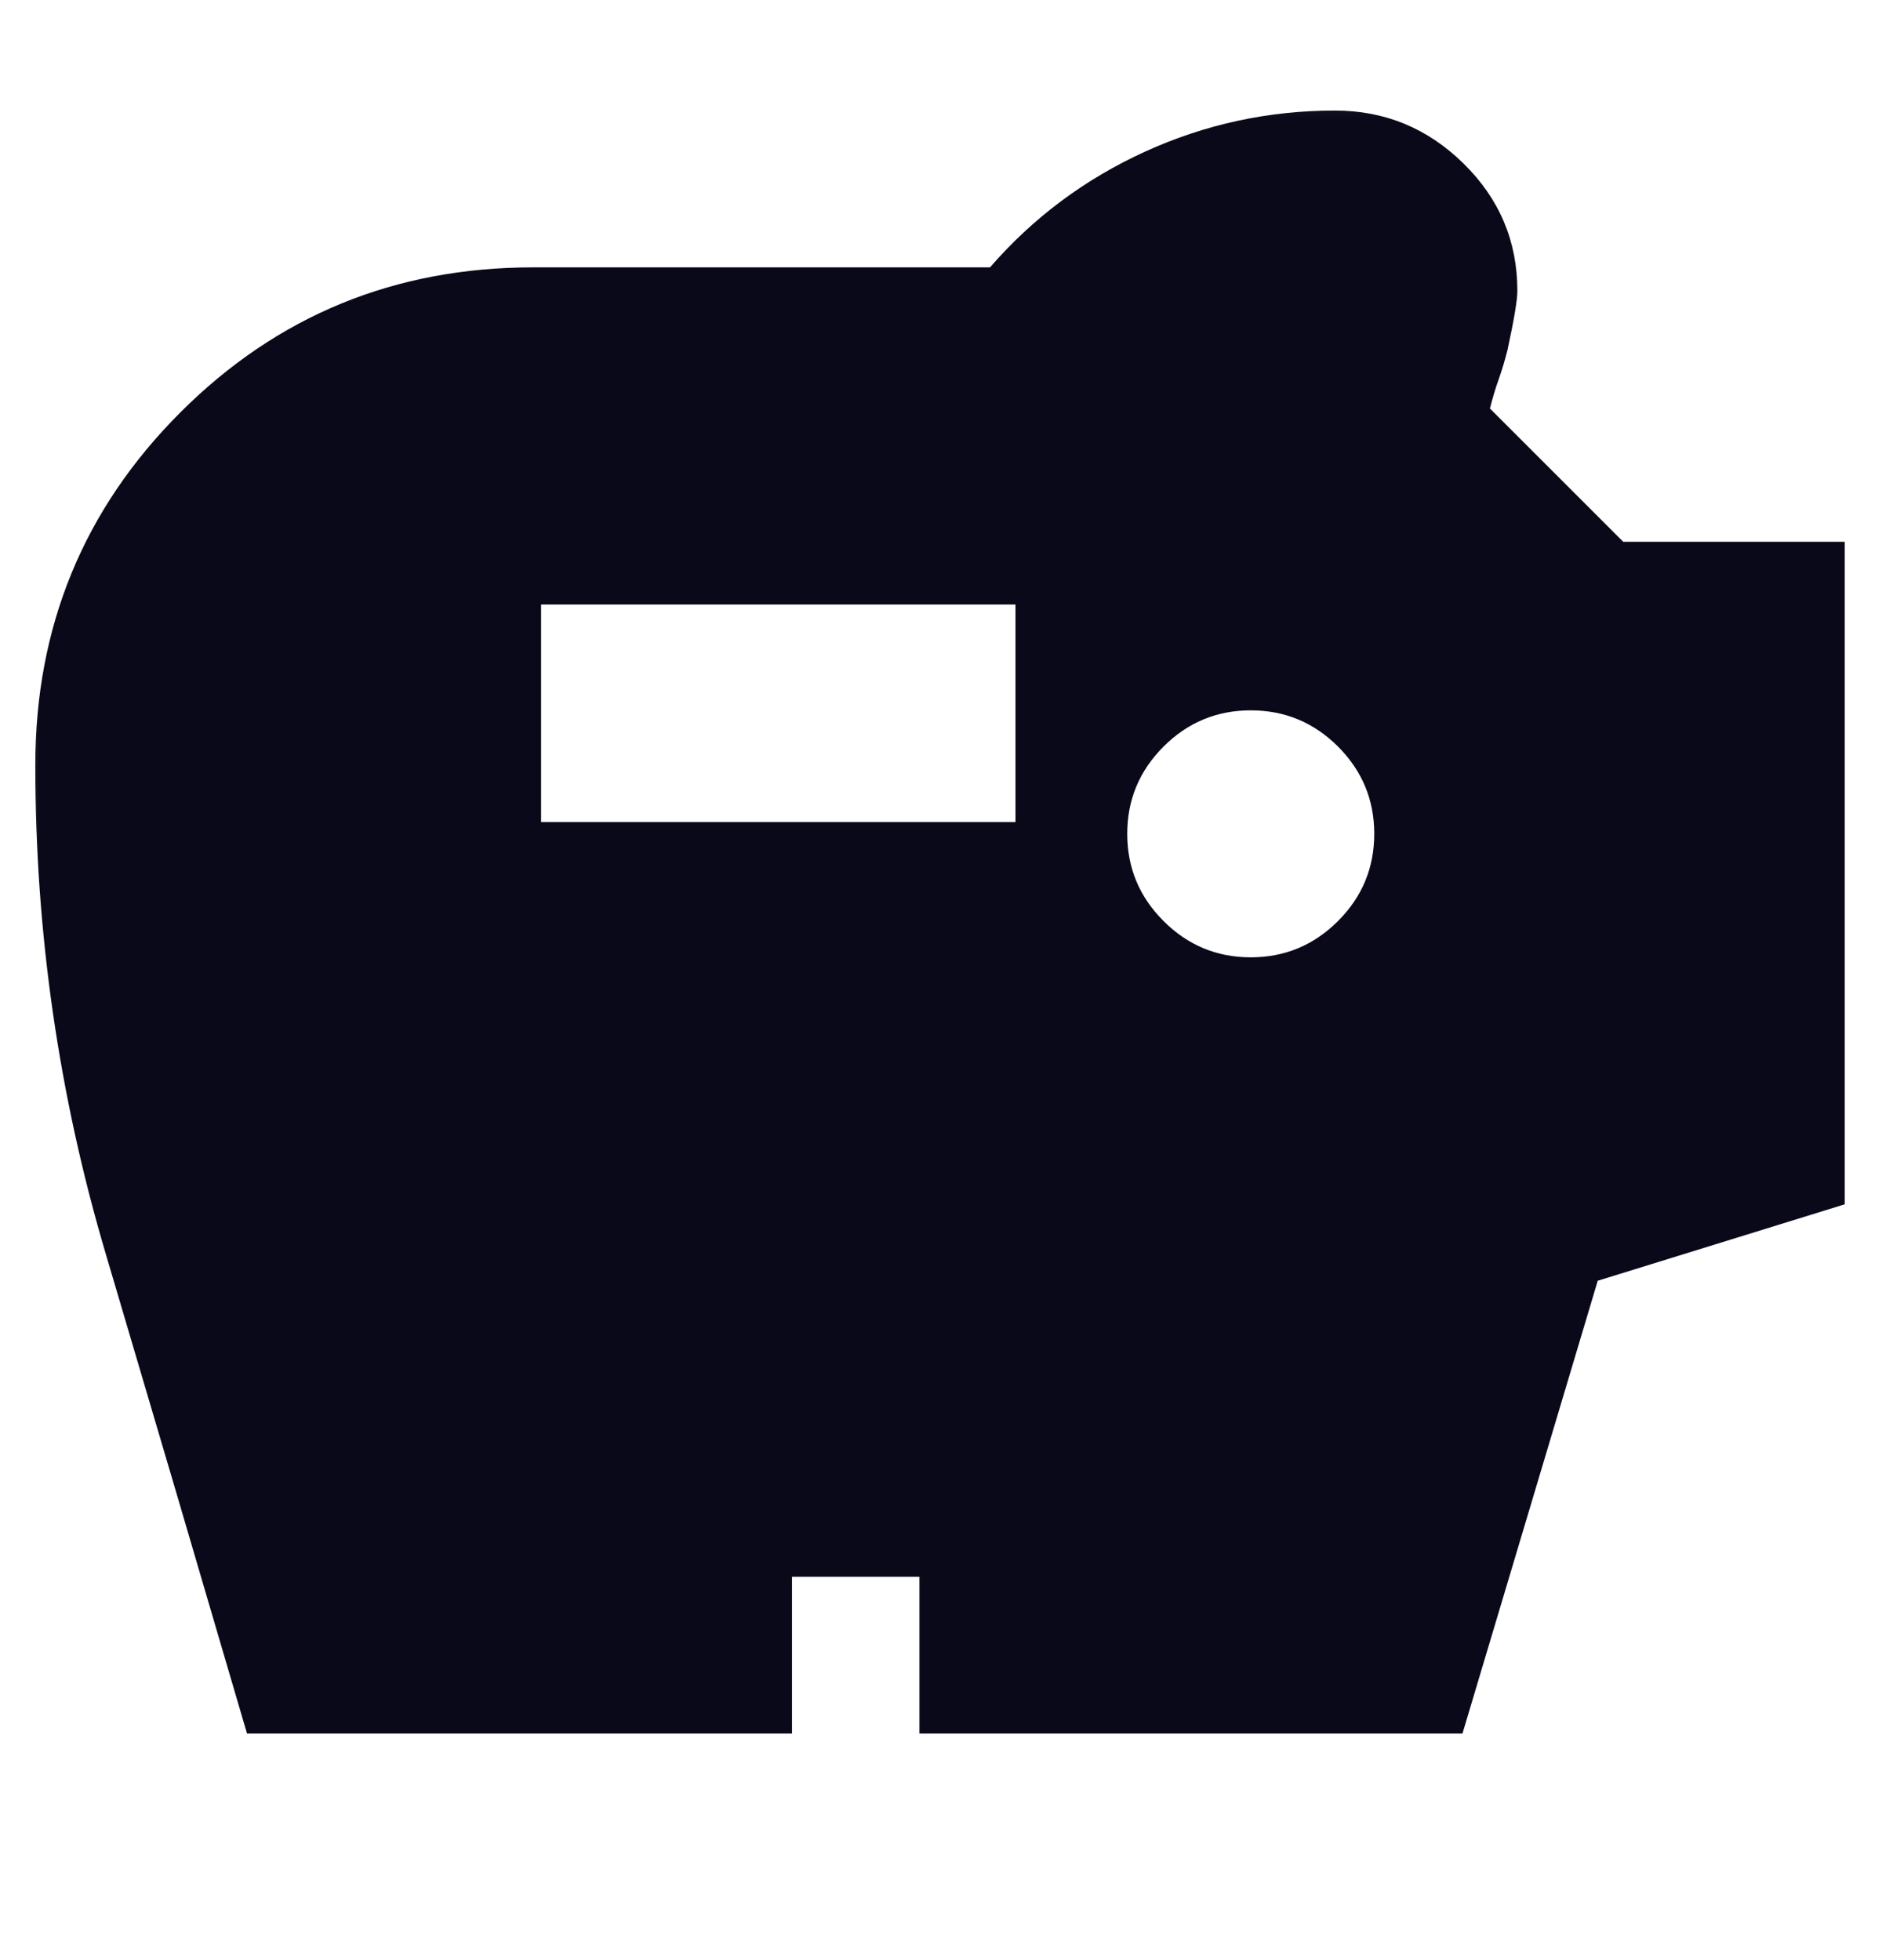 <svg width="24" height="25" viewBox="0 0 24 25" fill="none" xmlns="http://www.w3.org/2000/svg">
<mask id="mask0_2086_18670" style="mask-type:alpha" maskUnits="userSpaceOnUse" x="0" y="0" width="24" height="25">
<rect y="0.26" width="24" height="24" fill="#D9D9D9"/>
</mask>
<g mask="url(#mask0_2086_18670)">
<path d="M15.95 12.21C16.384 12.21 16.754 12.056 17.063 11.747C17.371 11.439 17.525 11.068 17.525 10.635C17.525 10.201 17.371 9.831 17.063 9.522C16.754 9.214 16.384 9.06 15.95 9.06C15.517 9.06 15.146 9.214 14.838 9.522C14.529 9.831 14.375 10.201 14.375 10.635C14.375 11.068 14.529 11.439 14.838 11.747C15.146 12.056 15.517 12.21 15.95 12.21ZM6.9 10.485H12.95V7.71H6.9V10.485ZM3.15 22.11C2.55 20.06 1.95 18.022 1.35 15.997C0.75 13.972 0.45 11.893 0.45 9.76C0.45 7.993 1.067 6.493 2.3 5.26C3.534 4.026 5.034 3.41 6.8 3.41H12.625C13.175 2.776 13.834 2.285 14.6 1.935C15.367 1.585 16.175 1.41 17.025 1.41C17.659 1.41 18.204 1.635 18.663 2.085C19.121 2.535 19.35 3.076 19.35 3.71C19.35 3.826 19.308 4.076 19.225 4.46C19.192 4.593 19.154 4.718 19.113 4.835C19.071 4.951 19.034 5.076 19 5.21L20.7 6.91H23.525V15.36L20.375 16.335L18.65 22.11H11.725V20.11H10.1V22.11H3.15Z" fill="#09091A"/>
</g>
</svg>
